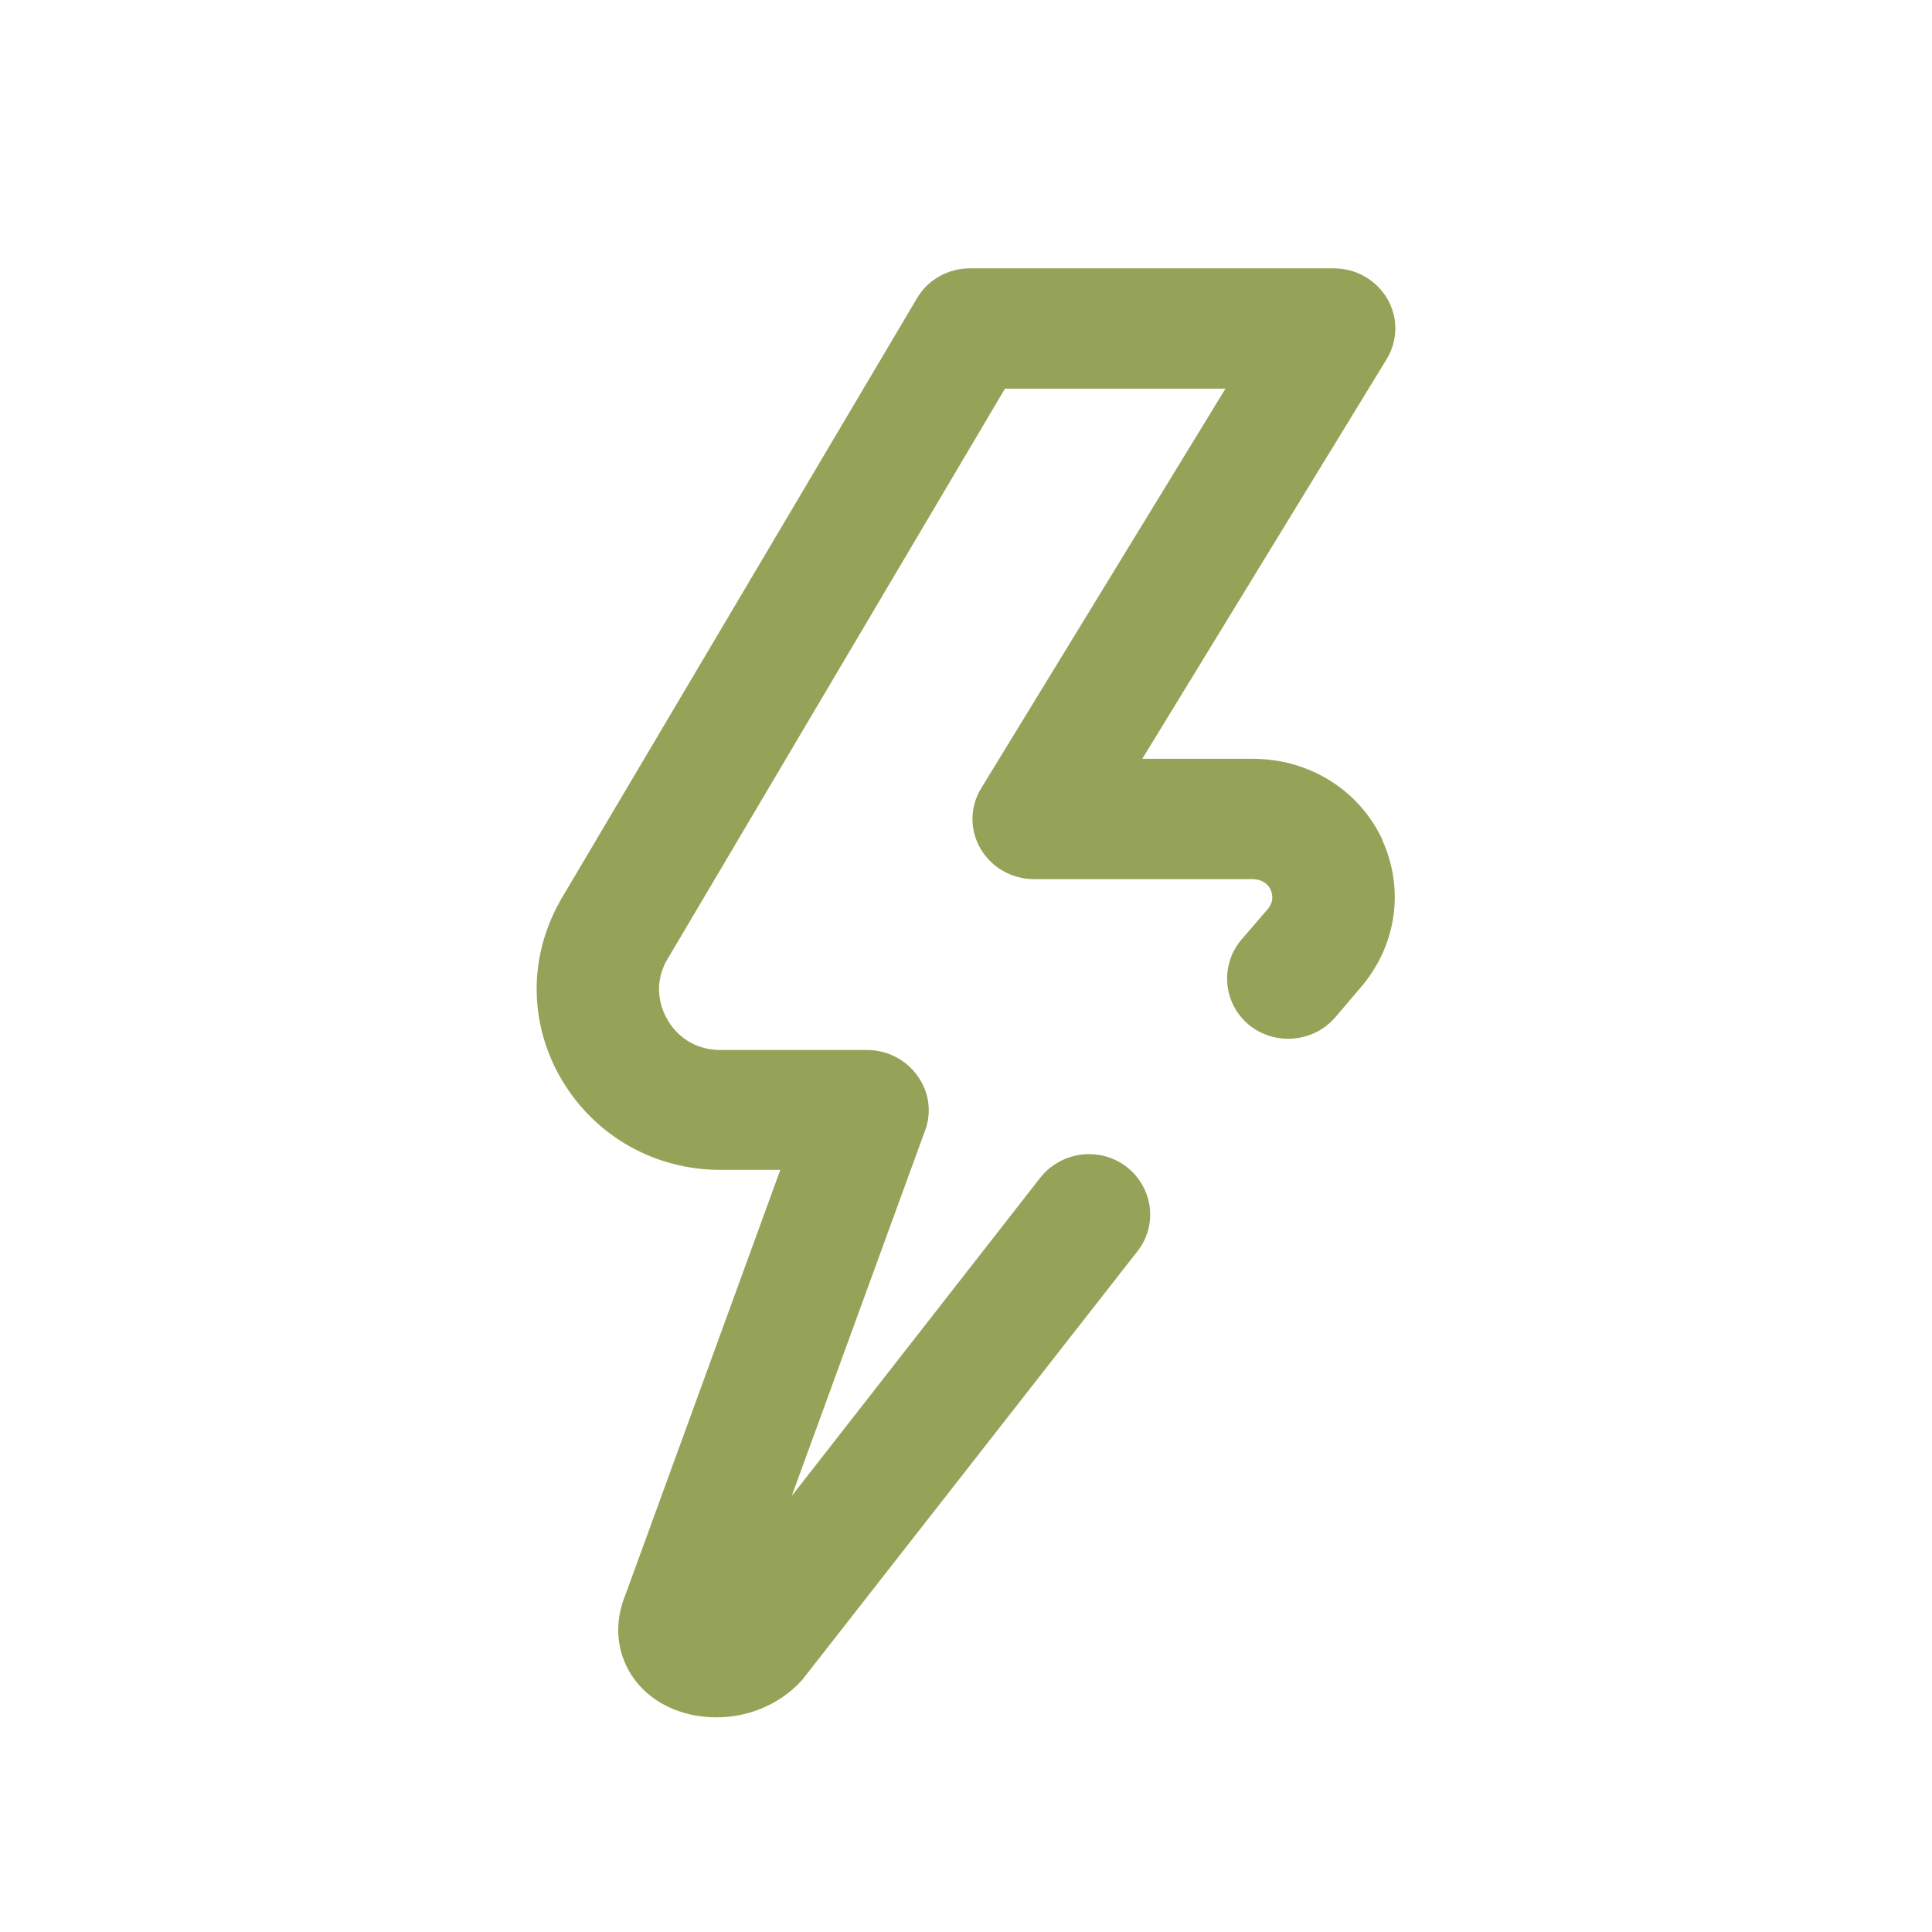 <svg width="36" height="36" viewBox="0 0 36 36" fill="none" xmlns="http://www.w3.org/2000/svg">
<path d="M25.76 15.649C25.327 14.722 24.4 14.139 23.337 14.139H21.285L25.836 6.696C26.048 6.353 26.056 5.919 25.851 5.568C25.646 5.217 25.266 5 24.856 5H18.072C17.67 5 17.29 5.209 17.085 5.56L10.438 16.785C10.438 16.785 10.431 16.8 10.423 16.815C9.838 17.869 9.861 19.116 10.484 20.148C11.107 21.179 12.208 21.799 13.424 21.799H14.54L11.661 29.698C11.441 30.221 11.479 30.767 11.768 31.215C12.087 31.709 12.679 32 13.348 32H13.355C13.925 32 14.472 31.776 14.859 31.395C14.897 31.357 14.928 31.327 14.958 31.29L21.194 23.316C21.582 22.823 21.483 22.121 20.989 21.74C20.488 21.358 19.774 21.456 19.387 21.941L14.753 27.875L17.237 21.067C17.366 20.723 17.313 20.342 17.093 20.043C16.88 19.744 16.53 19.565 16.158 19.565H13.424C12.839 19.565 12.542 19.184 12.444 19.012C12.345 18.848 12.147 18.414 12.413 17.913L18.726 7.242H22.835L18.285 14.685C18.072 15.029 18.065 15.462 18.27 15.813C18.475 16.165 18.855 16.381 19.265 16.381H23.329C23.549 16.381 23.648 16.508 23.678 16.583C23.716 16.673 23.739 16.807 23.61 16.957C23.61 16.957 23.61 16.957 23.602 16.964L23.131 17.51C22.729 17.988 22.79 18.691 23.268 19.094C23.754 19.49 24.468 19.43 24.878 18.96L25.342 18.414C26.026 17.629 26.177 16.568 25.752 15.642L25.76 15.649Z" fill="#95A358"/>
</svg>
